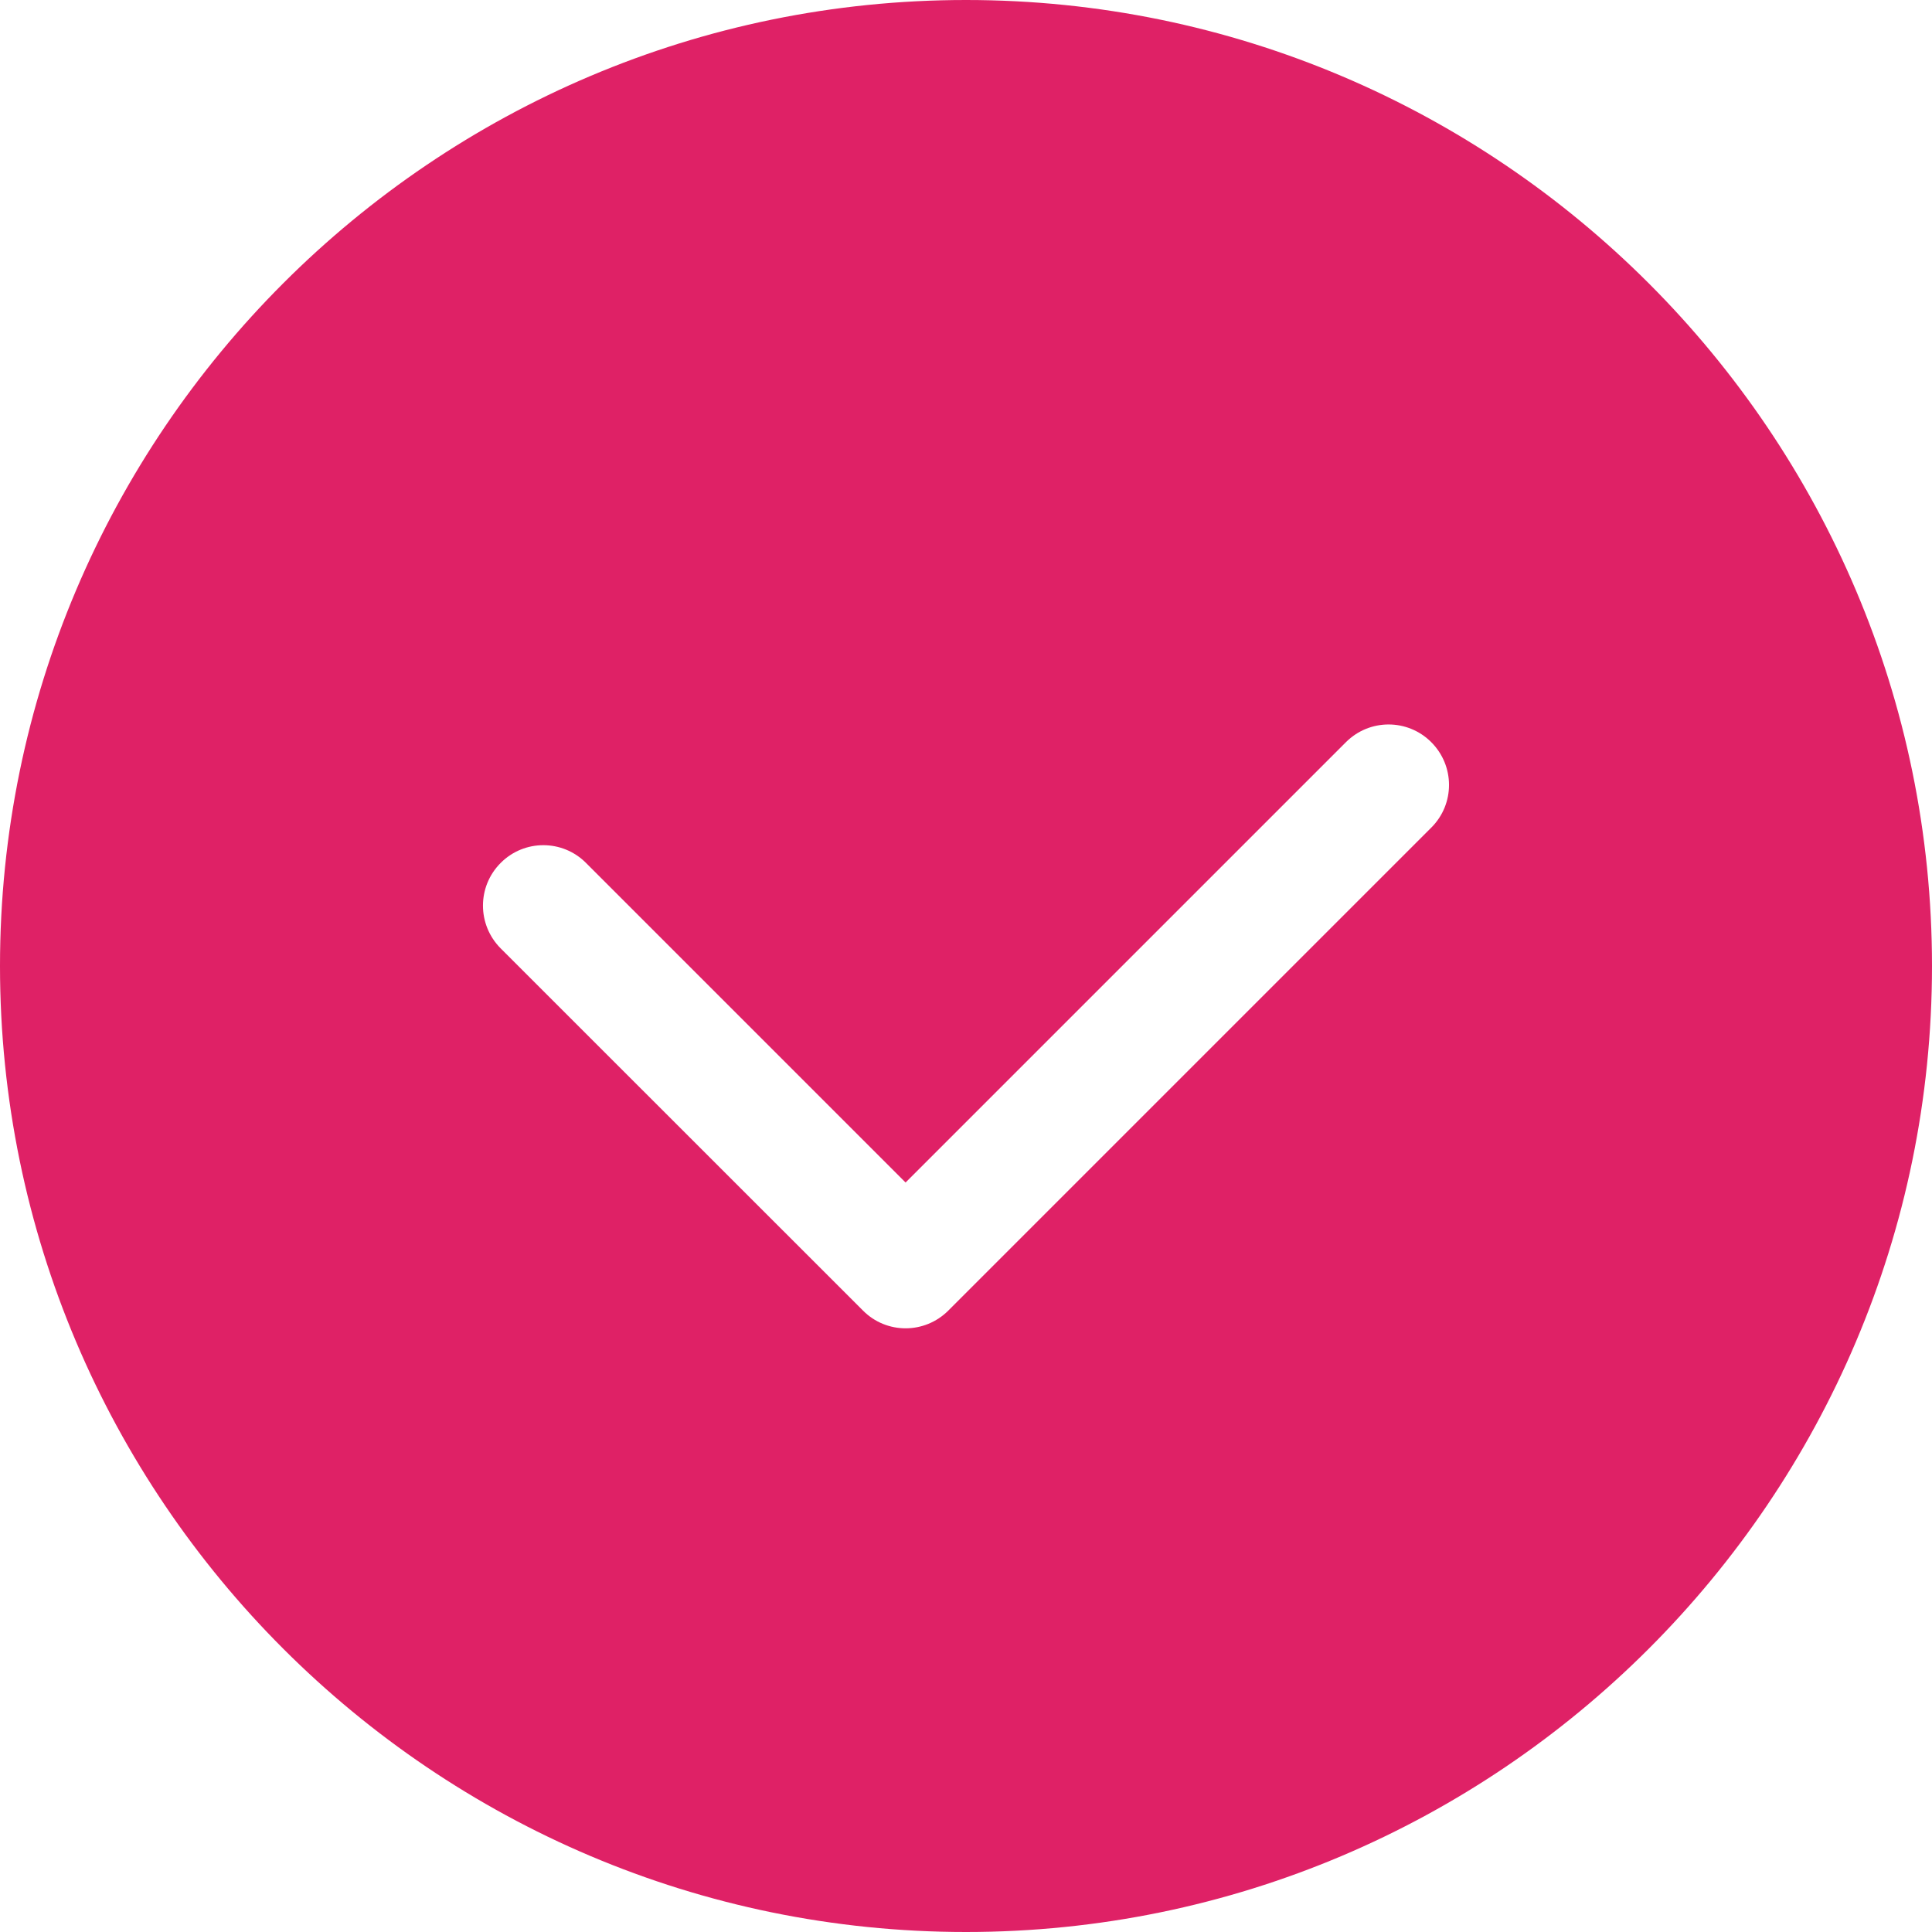 <?xml version="1.0" encoding="UTF-8"?> <svg xmlns="http://www.w3.org/2000/svg" width="15" height="15" viewBox="0 0 15 15" fill="none"> <path d="M7.5 0C3.365 0 0 3.364 0 7.5C0 11.635 3.364 15 7.5 15C11.635 15 15 11.636 15 7.5C15 3.365 11.635 0 7.5 0ZM11.113 6.425L7.363 10.175C7.271 10.267 7.151 10.313 7.031 10.313C6.911 10.313 6.791 10.267 6.7 10.175L3.887 7.363C3.704 7.179 3.704 6.883 3.887 6.7C4.07 6.516 4.367 6.516 4.55 6.7L7.031 9.181L10.45 5.762C10.633 5.579 10.929 5.579 11.112 5.762C11.296 5.946 11.296 6.242 11.113 6.425Z" fill="#DF2166"></path> </svg> 